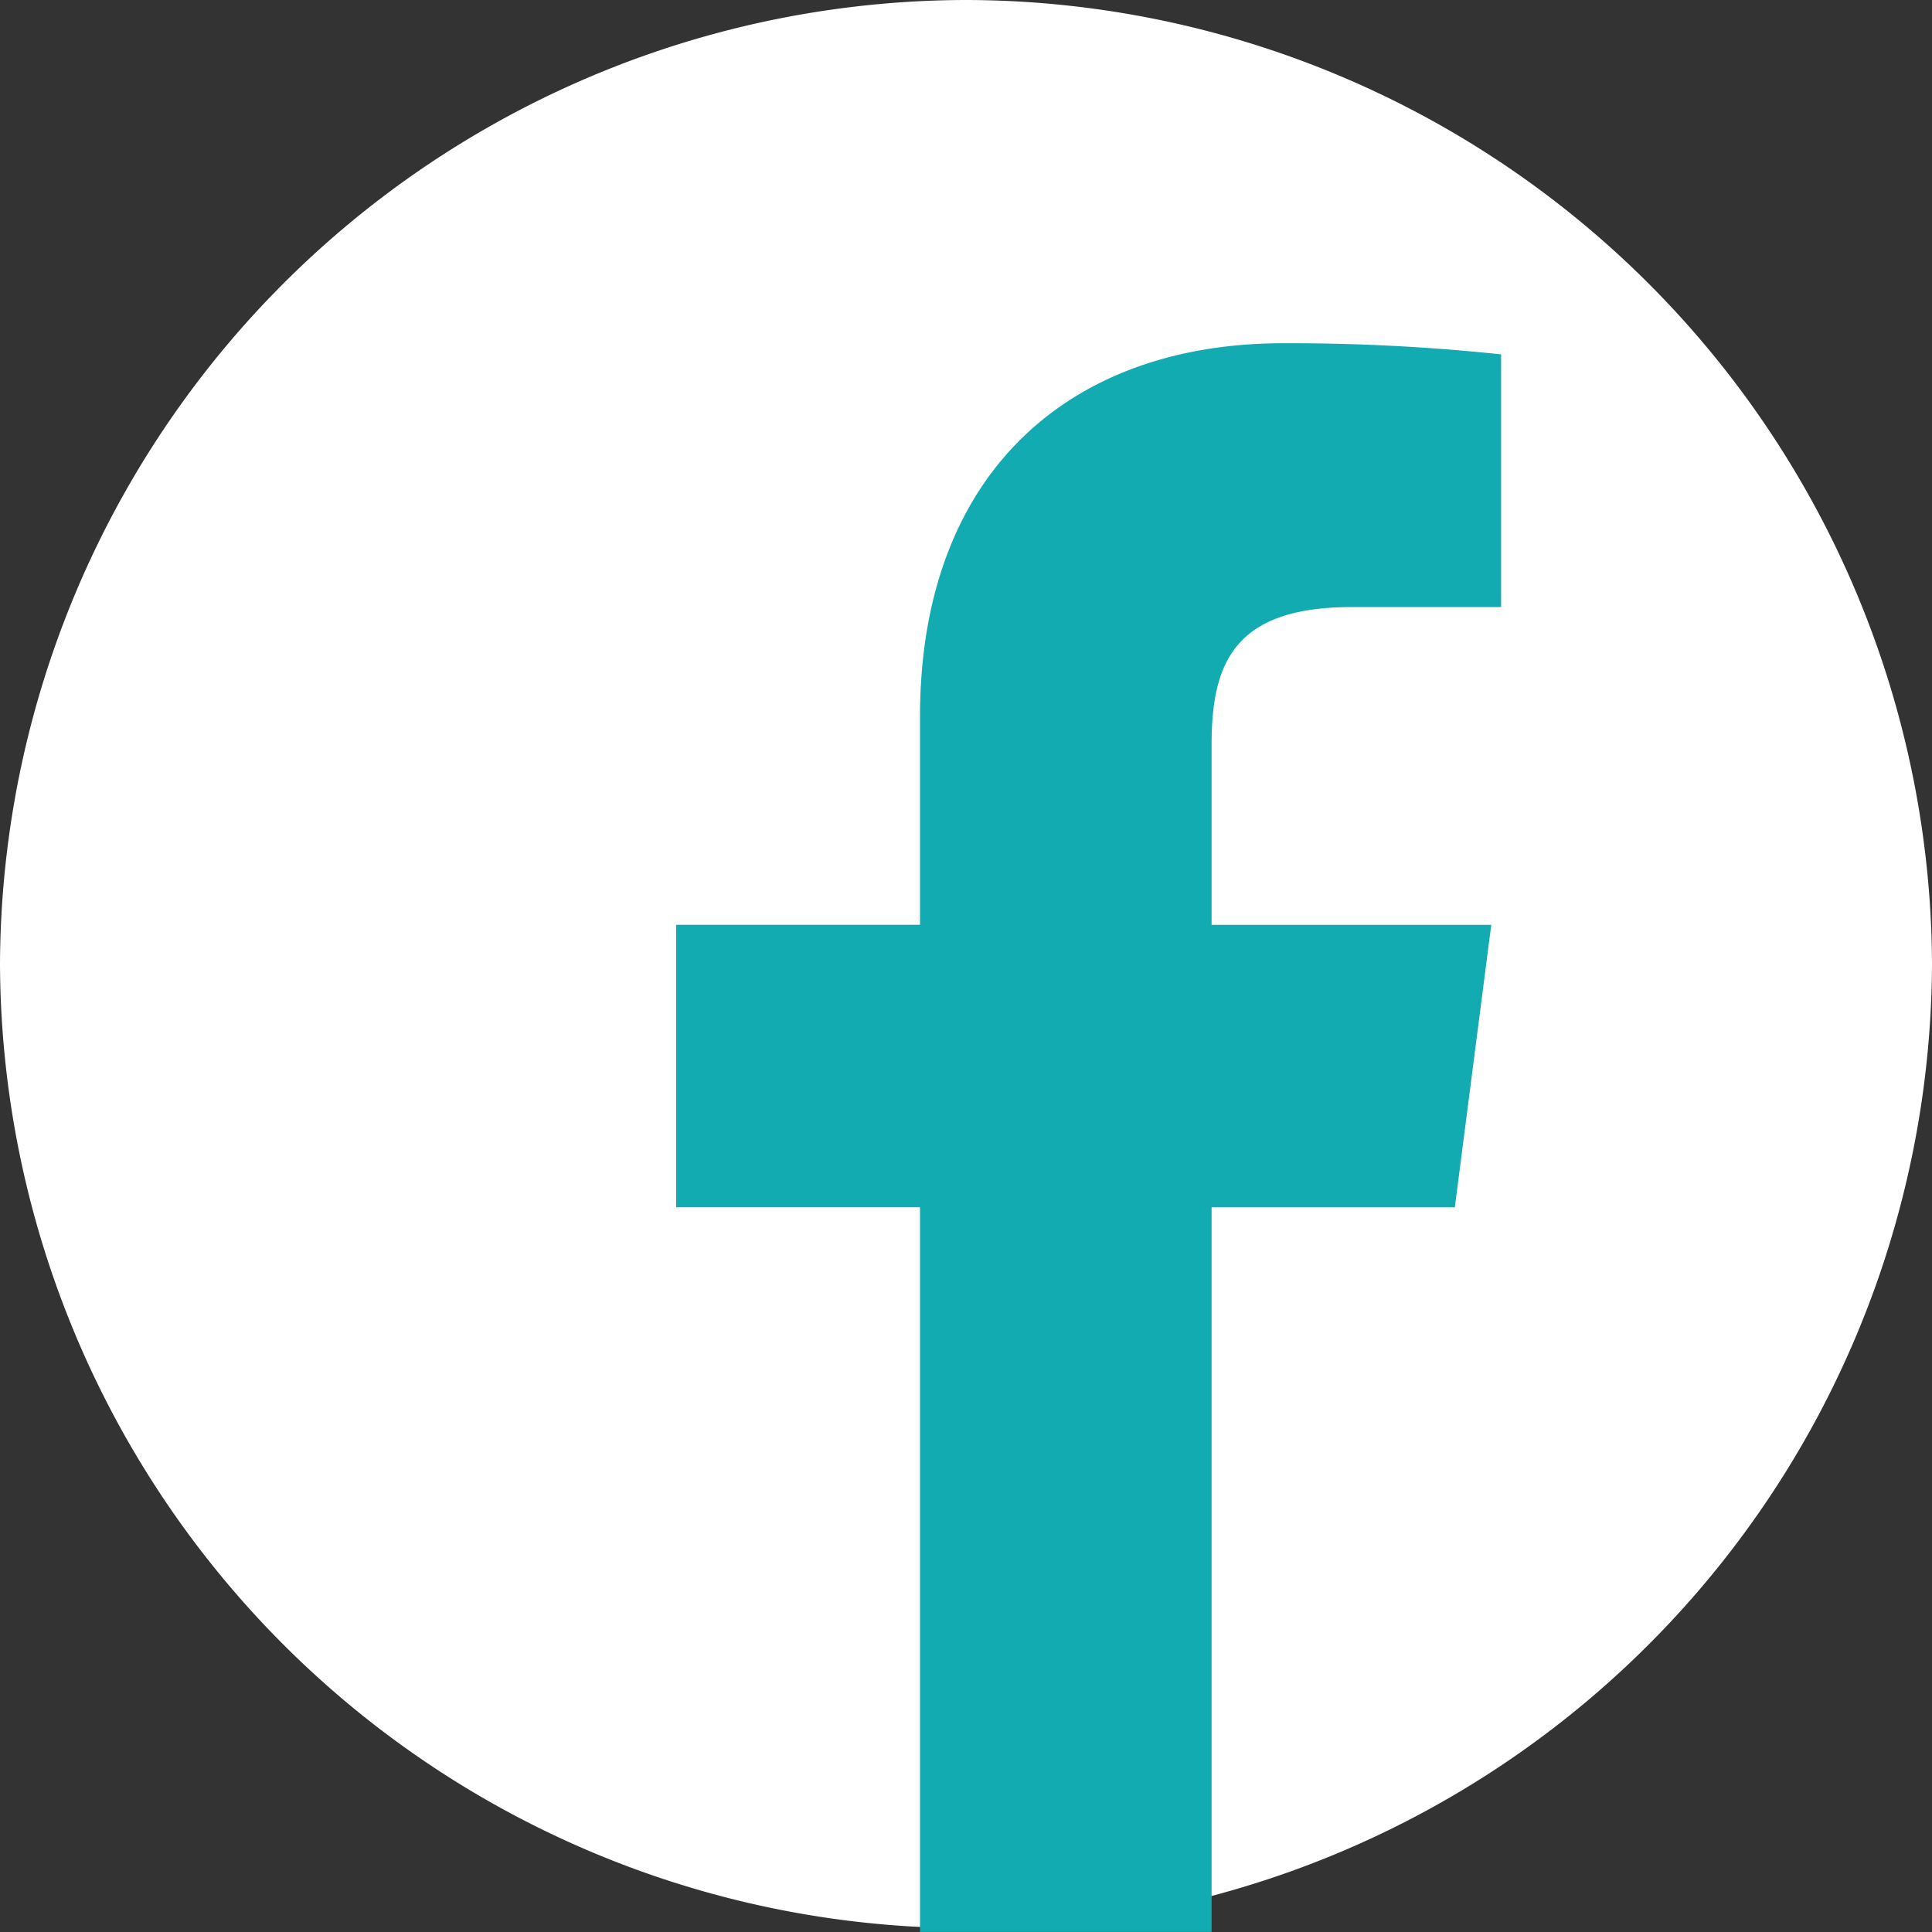 <svg xmlns="http://www.w3.org/2000/svg" width="50" height="50" viewBox="0 0 50 50"><rect x="0" y="0" width="50" height="50" fill="#333333" stroke="none"/><path d="M120,64.949A25.047,25.047,0,0,1,95,89.9h0A25.048,25.048,0,0,1,70,64.948h0A25.047,25.047,0,0,1,95,40h0a25.048,25.048,0,0,1,25,24.949Z" transform="translate(-70 -40)" fill="#fff"/><path d="M195.923,118.746l.943-7.31h-7.238V106.77c0-2.116.591-3.558,3.624-3.558l3.868,0V96.672a51.944,51.944,0,0,0-5.638-.288c-5.582,0-9.4,3.407-9.4,9.662v5.389h-6.312v7.31h6.312V137.5h7.546V118.746Z" transform="translate(-158.272 -87.501)" fill="#12abb1"/></svg>